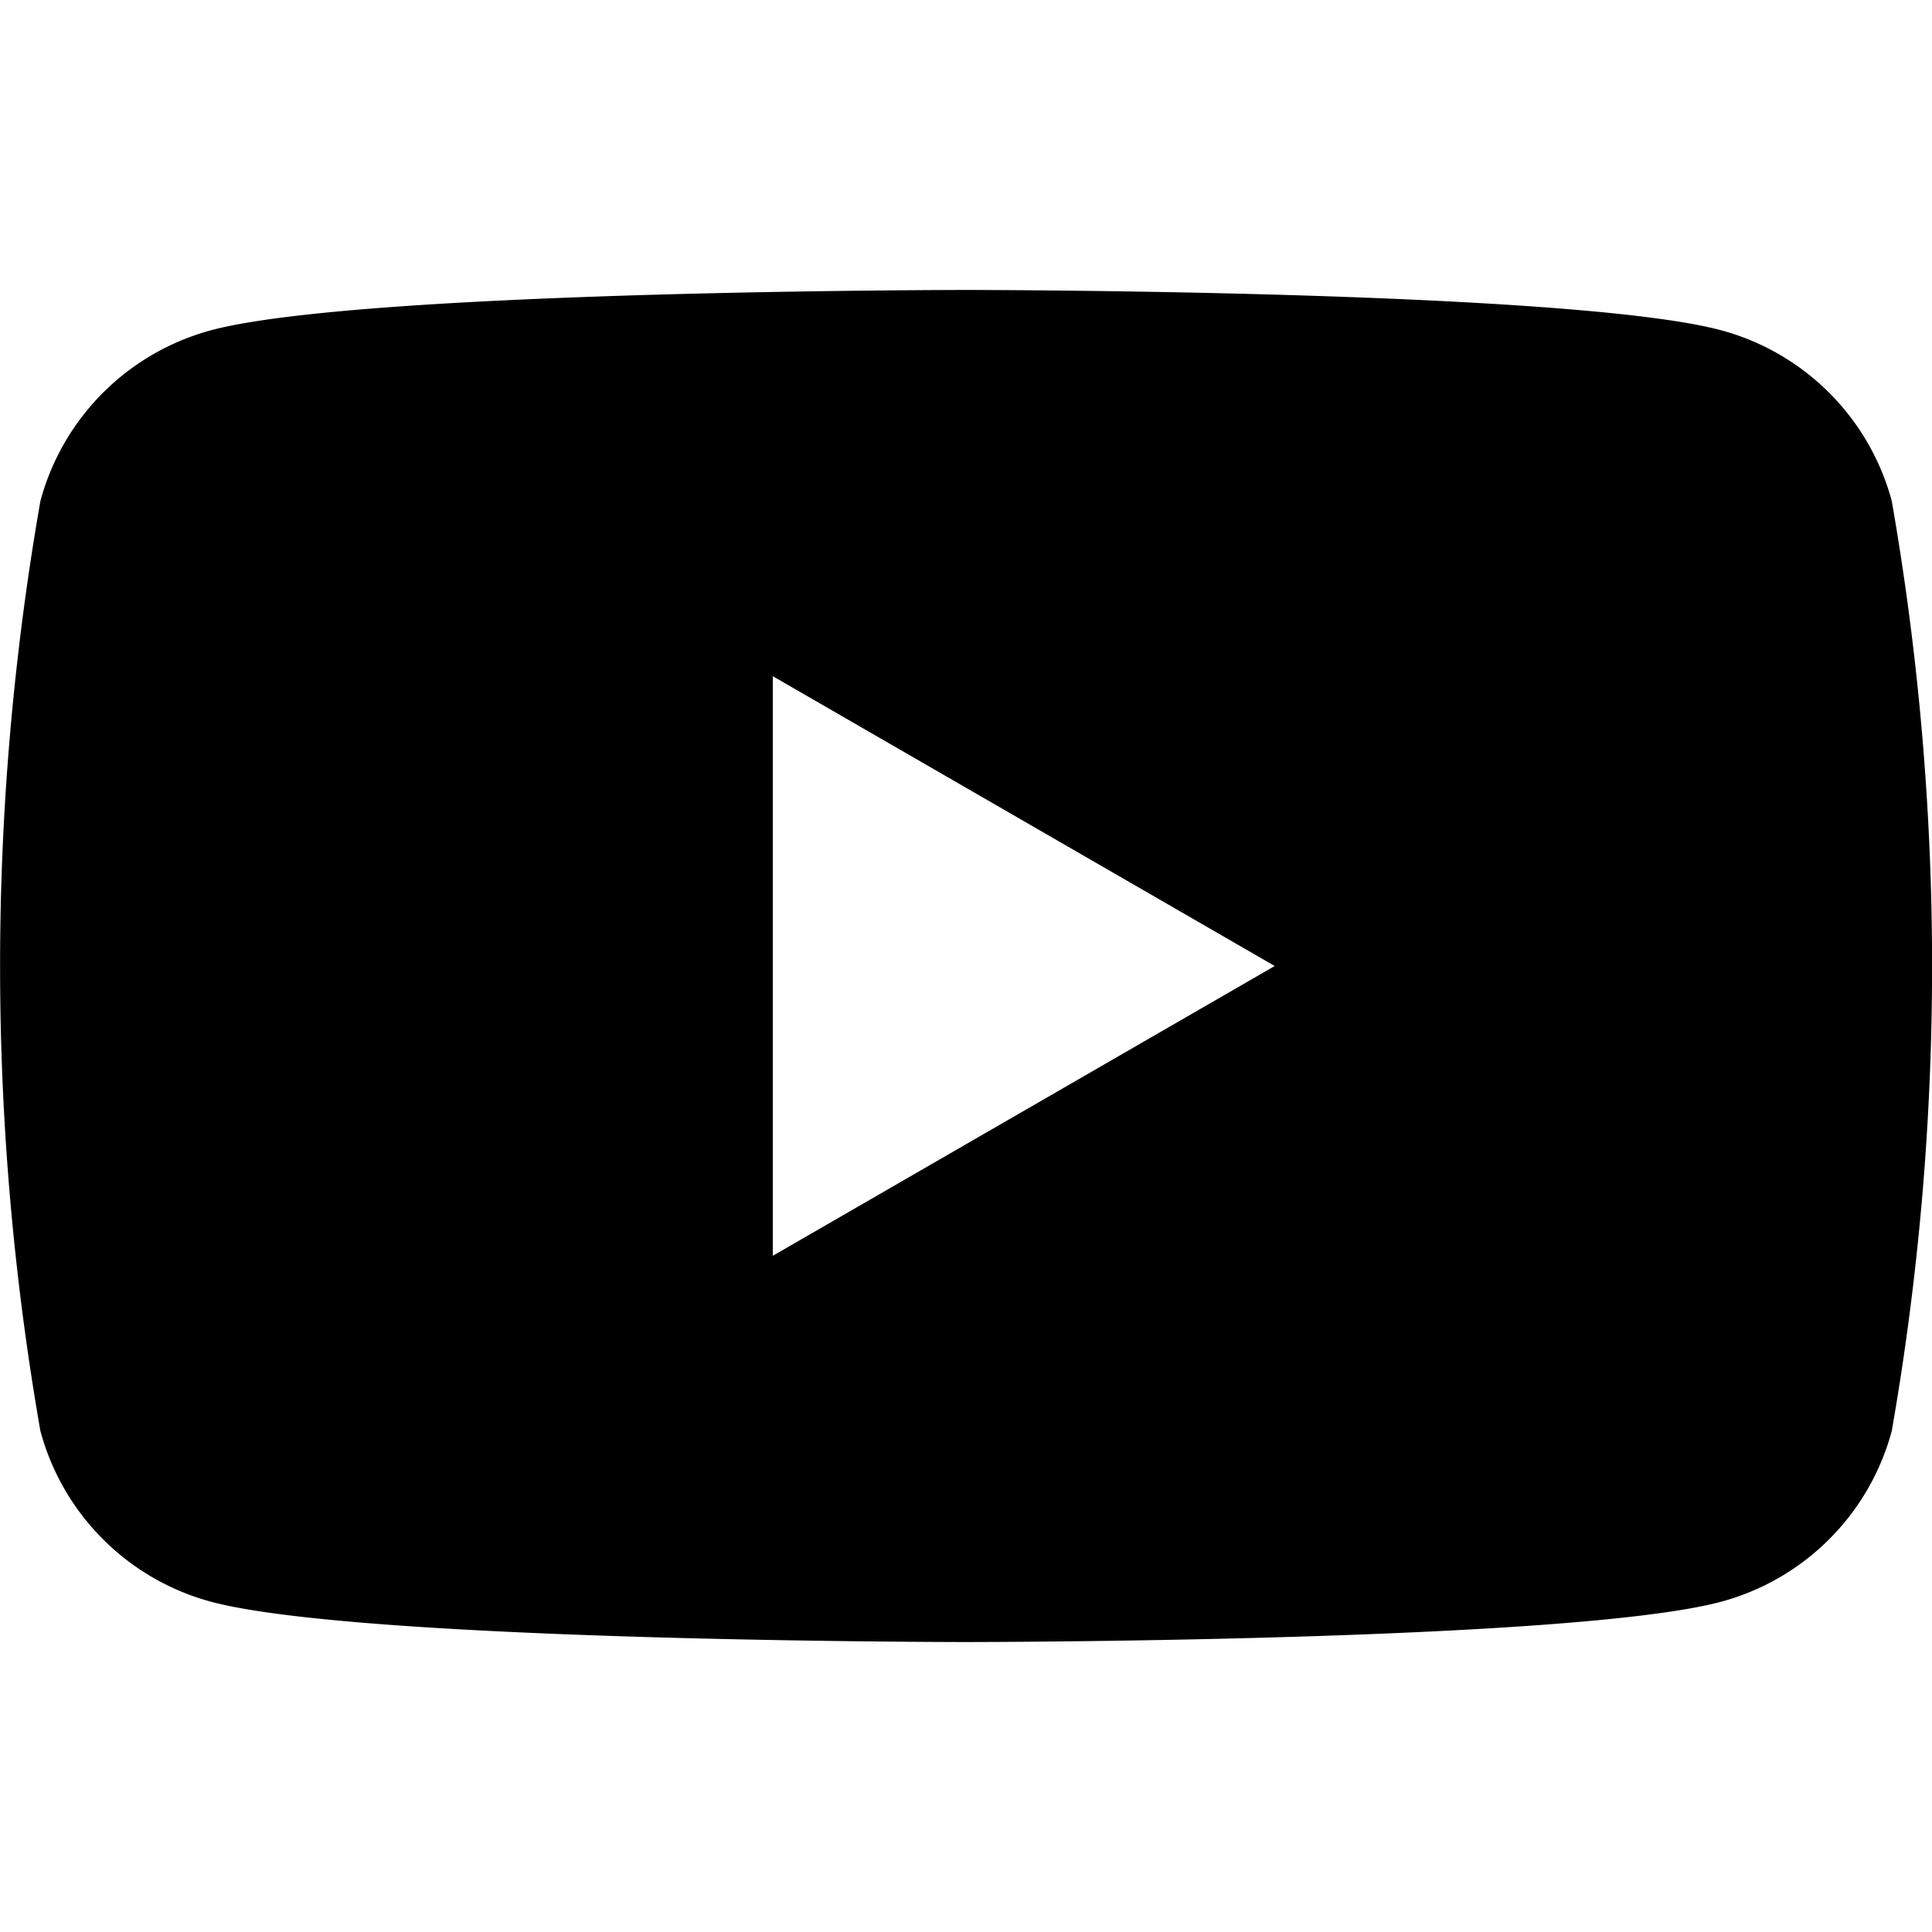 <svg xmlns="http://www.w3.org/2000/svg" width="24" height="24" viewBox="0 0 24 24">
  <g id="グループ_807" data-name="グループ 807" transform="translate(-1001 -4658)">
    <path id="パス_287" data-name="パス 287" d="M1024.5,4664.223a3.006,3.006,0,0,0-2.122-2.121c-1.872-.5-9.377-.5-9.377-.5s-7.505,0-9.377.5a3.007,3.007,0,0,0-2.122,2.121,33.557,33.557,0,0,0,0,11.554,3.007,3.007,0,0,0,2.122,2.121c1.872.5,9.377.5,9.377.5s7.505,0,9.377-.5a3.006,3.006,0,0,0,2.122-2.121,33.557,33.557,0,0,0,0-11.554Zm-13.9,9.377v-7.2l6.235,3.6Z"/>
    <rect id="長方形_596" data-name="長方形 596" width="24" height="24" transform="translate(1001 4658)" fill="none"/>
  </g>
</svg>
